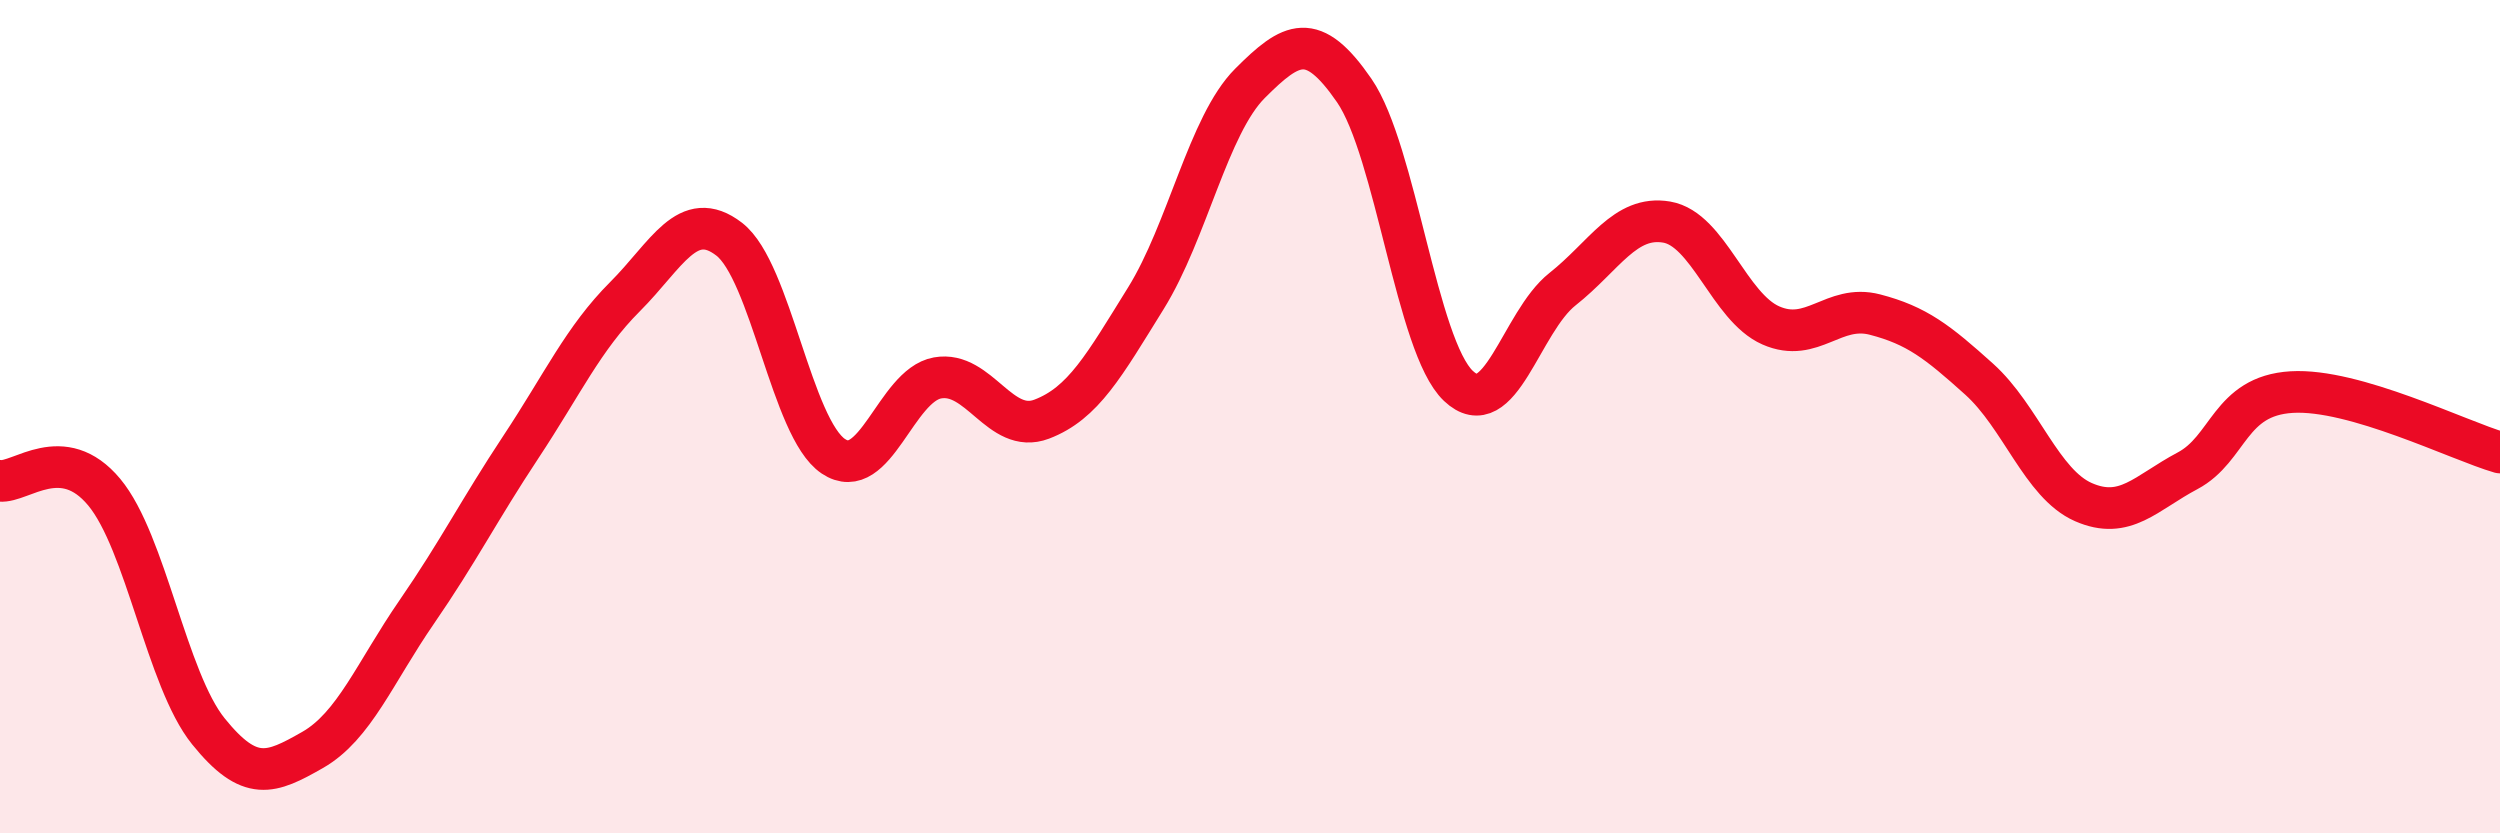 
    <svg width="60" height="20" viewBox="0 0 60 20" xmlns="http://www.w3.org/2000/svg">
      <path
        d="M 0,11.54 C 0.5,11.59 1.5,10.61 2.5,11.81 C 3.5,13.01 4,16.31 5,17.55 C 6,18.79 6.5,18.57 7.5,18 C 8.5,17.43 9,16.14 10,14.69 C 11,13.24 11.5,12.24 12.5,10.73 C 13.5,9.22 14,8.12 15,7.12 C 16,6.12 16.5,4.97 17.5,5.74 C 18.5,6.51 19,10.28 20,10.95 C 21,11.62 21.5,9.25 22.5,9.07 C 23.5,8.89 24,10.44 25,10.06 C 26,9.68 26.5,8.77 27.5,7.16 C 28.5,5.55 29,3 30,2 C 31,1 31.5,0.72 32.5,2.17 C 33.5,3.62 34,8.31 35,9.26 C 36,10.21 36.5,7.73 37.5,6.94 C 38.5,6.15 39,5.16 40,5.33 C 41,5.5 41.5,7.37 42.5,7.81 C 43.5,8.25 44,7.29 45,7.55 C 46,7.81 46.5,8.2 47.5,9.1 C 48.5,10 49,11.61 50,12.05 C 51,12.49 51.5,11.83 52.5,11.3 C 53.5,10.77 53.5,9.5 55,9.41 C 56.5,9.32 59,10.57 60,10.86L60 20L0 20Z"
        fill="#EB0A25"
        opacity="0.1"
        stroke-linecap="round"
        stroke-linejoin="round"
      />
      <path
        d="M 0,11.54 C 0.5,11.59 1.5,10.61 2.5,11.81 C 3.5,13.01 4,16.31 5,17.55 C 6,18.79 6.5,18.57 7.5,18 C 8.5,17.43 9,16.14 10,14.69 C 11,13.24 11.5,12.24 12.5,10.73 C 13.5,9.22 14,8.12 15,7.12 C 16,6.12 16.5,4.97 17.5,5.74 C 18.5,6.51 19,10.28 20,10.95 C 21,11.62 21.5,9.25 22.5,9.07 C 23.5,8.89 24,10.44 25,10.06 C 26,9.68 26.5,8.77 27.5,7.16 C 28.5,5.55 29,3 30,2 C 31,1 31.5,0.72 32.5,2.17 C 33.5,3.62 34,8.31 35,9.26 C 36,10.21 36.5,7.73 37.5,6.94 C 38.5,6.15 39,5.16 40,5.33 C 41,5.5 41.5,7.37 42.5,7.81 C 43.5,8.25 44,7.29 45,7.55 C 46,7.81 46.5,8.2 47.5,9.1 C 48.5,10 49,11.61 50,12.05 C 51,12.49 51.5,11.83 52.5,11.3 C 53.5,10.77 53.5,9.5 55,9.41 C 56.5,9.32 59,10.57 60,10.86"
        stroke="#EB0A25"
        stroke-width="1"
        fill="none"
        stroke-linecap="round"
        stroke-linejoin="round"
      />
    </svg>
  